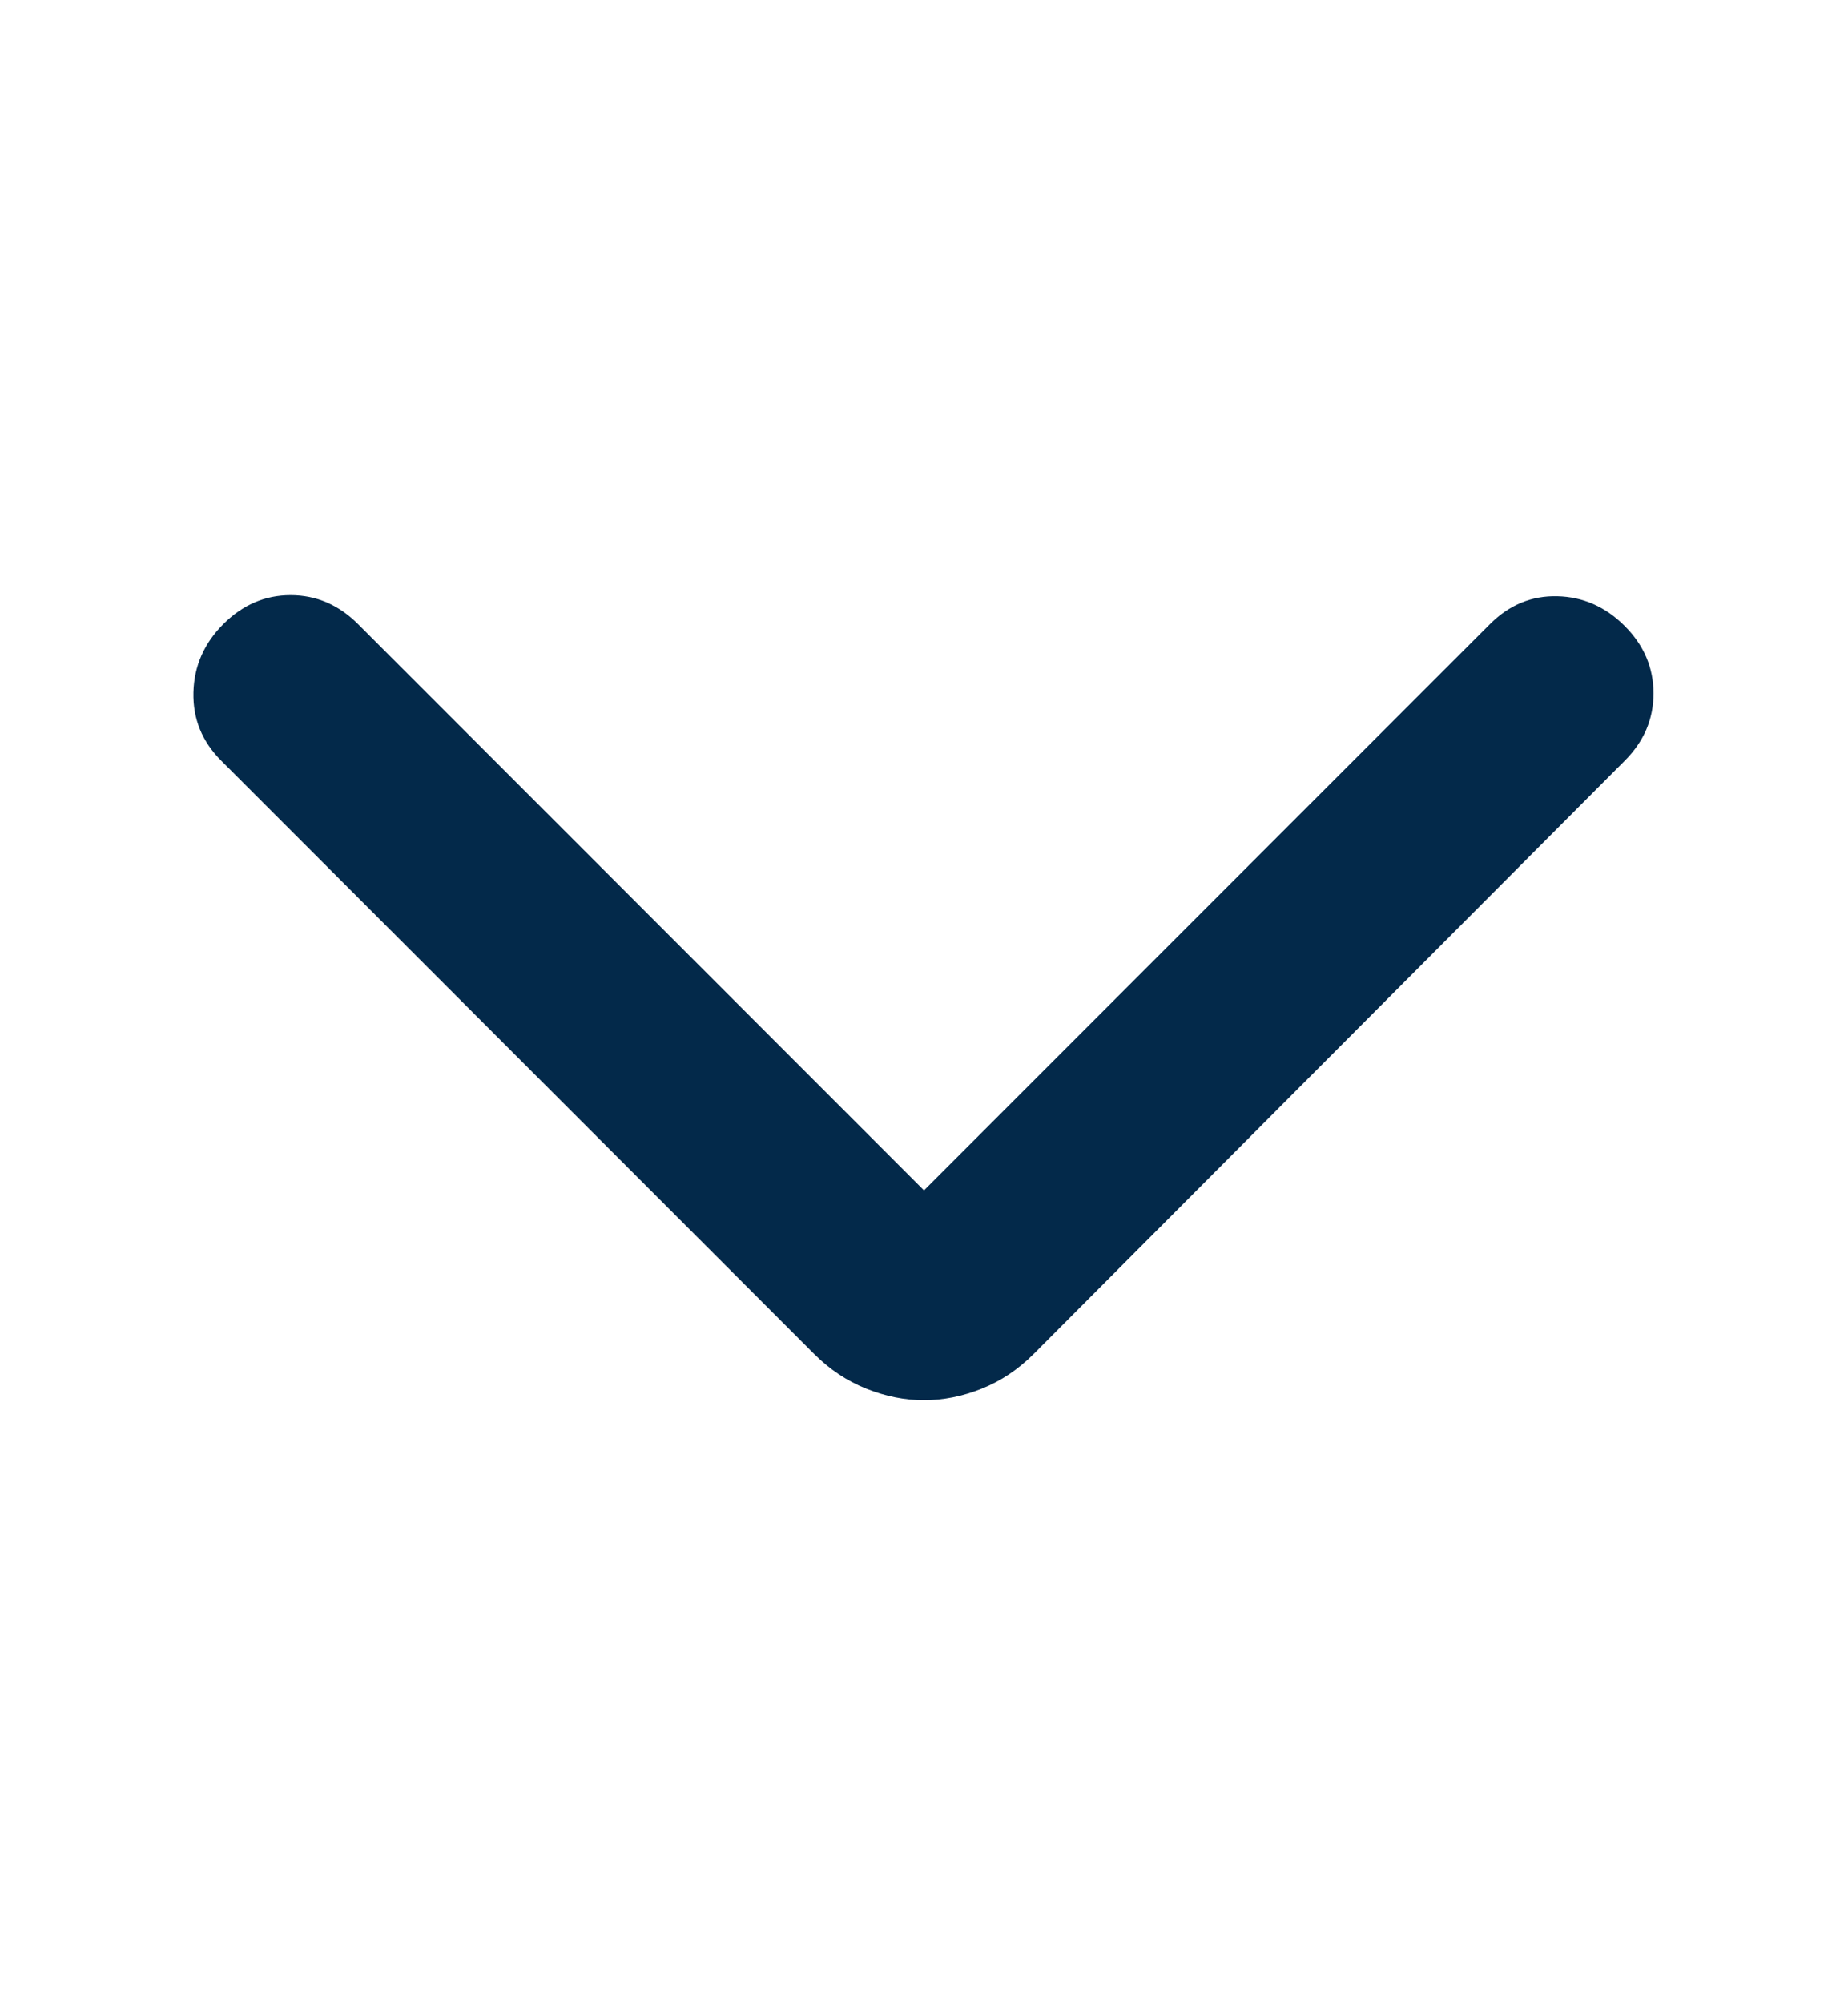 <svg width="12" height="13" viewBox="0 0 12 13" fill="none" xmlns="http://www.w3.org/2000/svg">
<mask id="mask0_1_764" style="mask-type:alpha" maskUnits="userSpaceOnUse" x="0" y="0" width="12" height="13">
<rect y="12.5" width="12" height="12" transform="rotate(-90 0 12.5)" fill="#D9D9D9"/>
</mask>
<g mask="url(#mask0_1_764)">
<path d="M6 7.725L9.675 4.05C9.8 3.925 9.946 3.865 10.112 3.869C10.279 3.873 10.425 3.937 10.55 4.062C10.675 4.187 10.737 4.333 10.737 4.5C10.737 4.667 10.675 4.812 10.55 4.937L6.712 8.787C6.612 8.887 6.5 8.962 6.375 9.012C6.25 9.062 6.125 9.087 6 9.087C5.875 9.087 5.75 9.062 5.625 9.012C5.5 8.962 5.387 8.887 5.287 8.787L1.437 4.937C1.312 4.812 1.252 4.665 1.256 4.494C1.26 4.323 1.325 4.175 1.45 4.05C1.575 3.925 1.721 3.862 1.887 3.862C2.054 3.862 2.2 3.925 2.325 4.05L6 7.725Z" fill="#03294A"/>
</g>
</svg>
